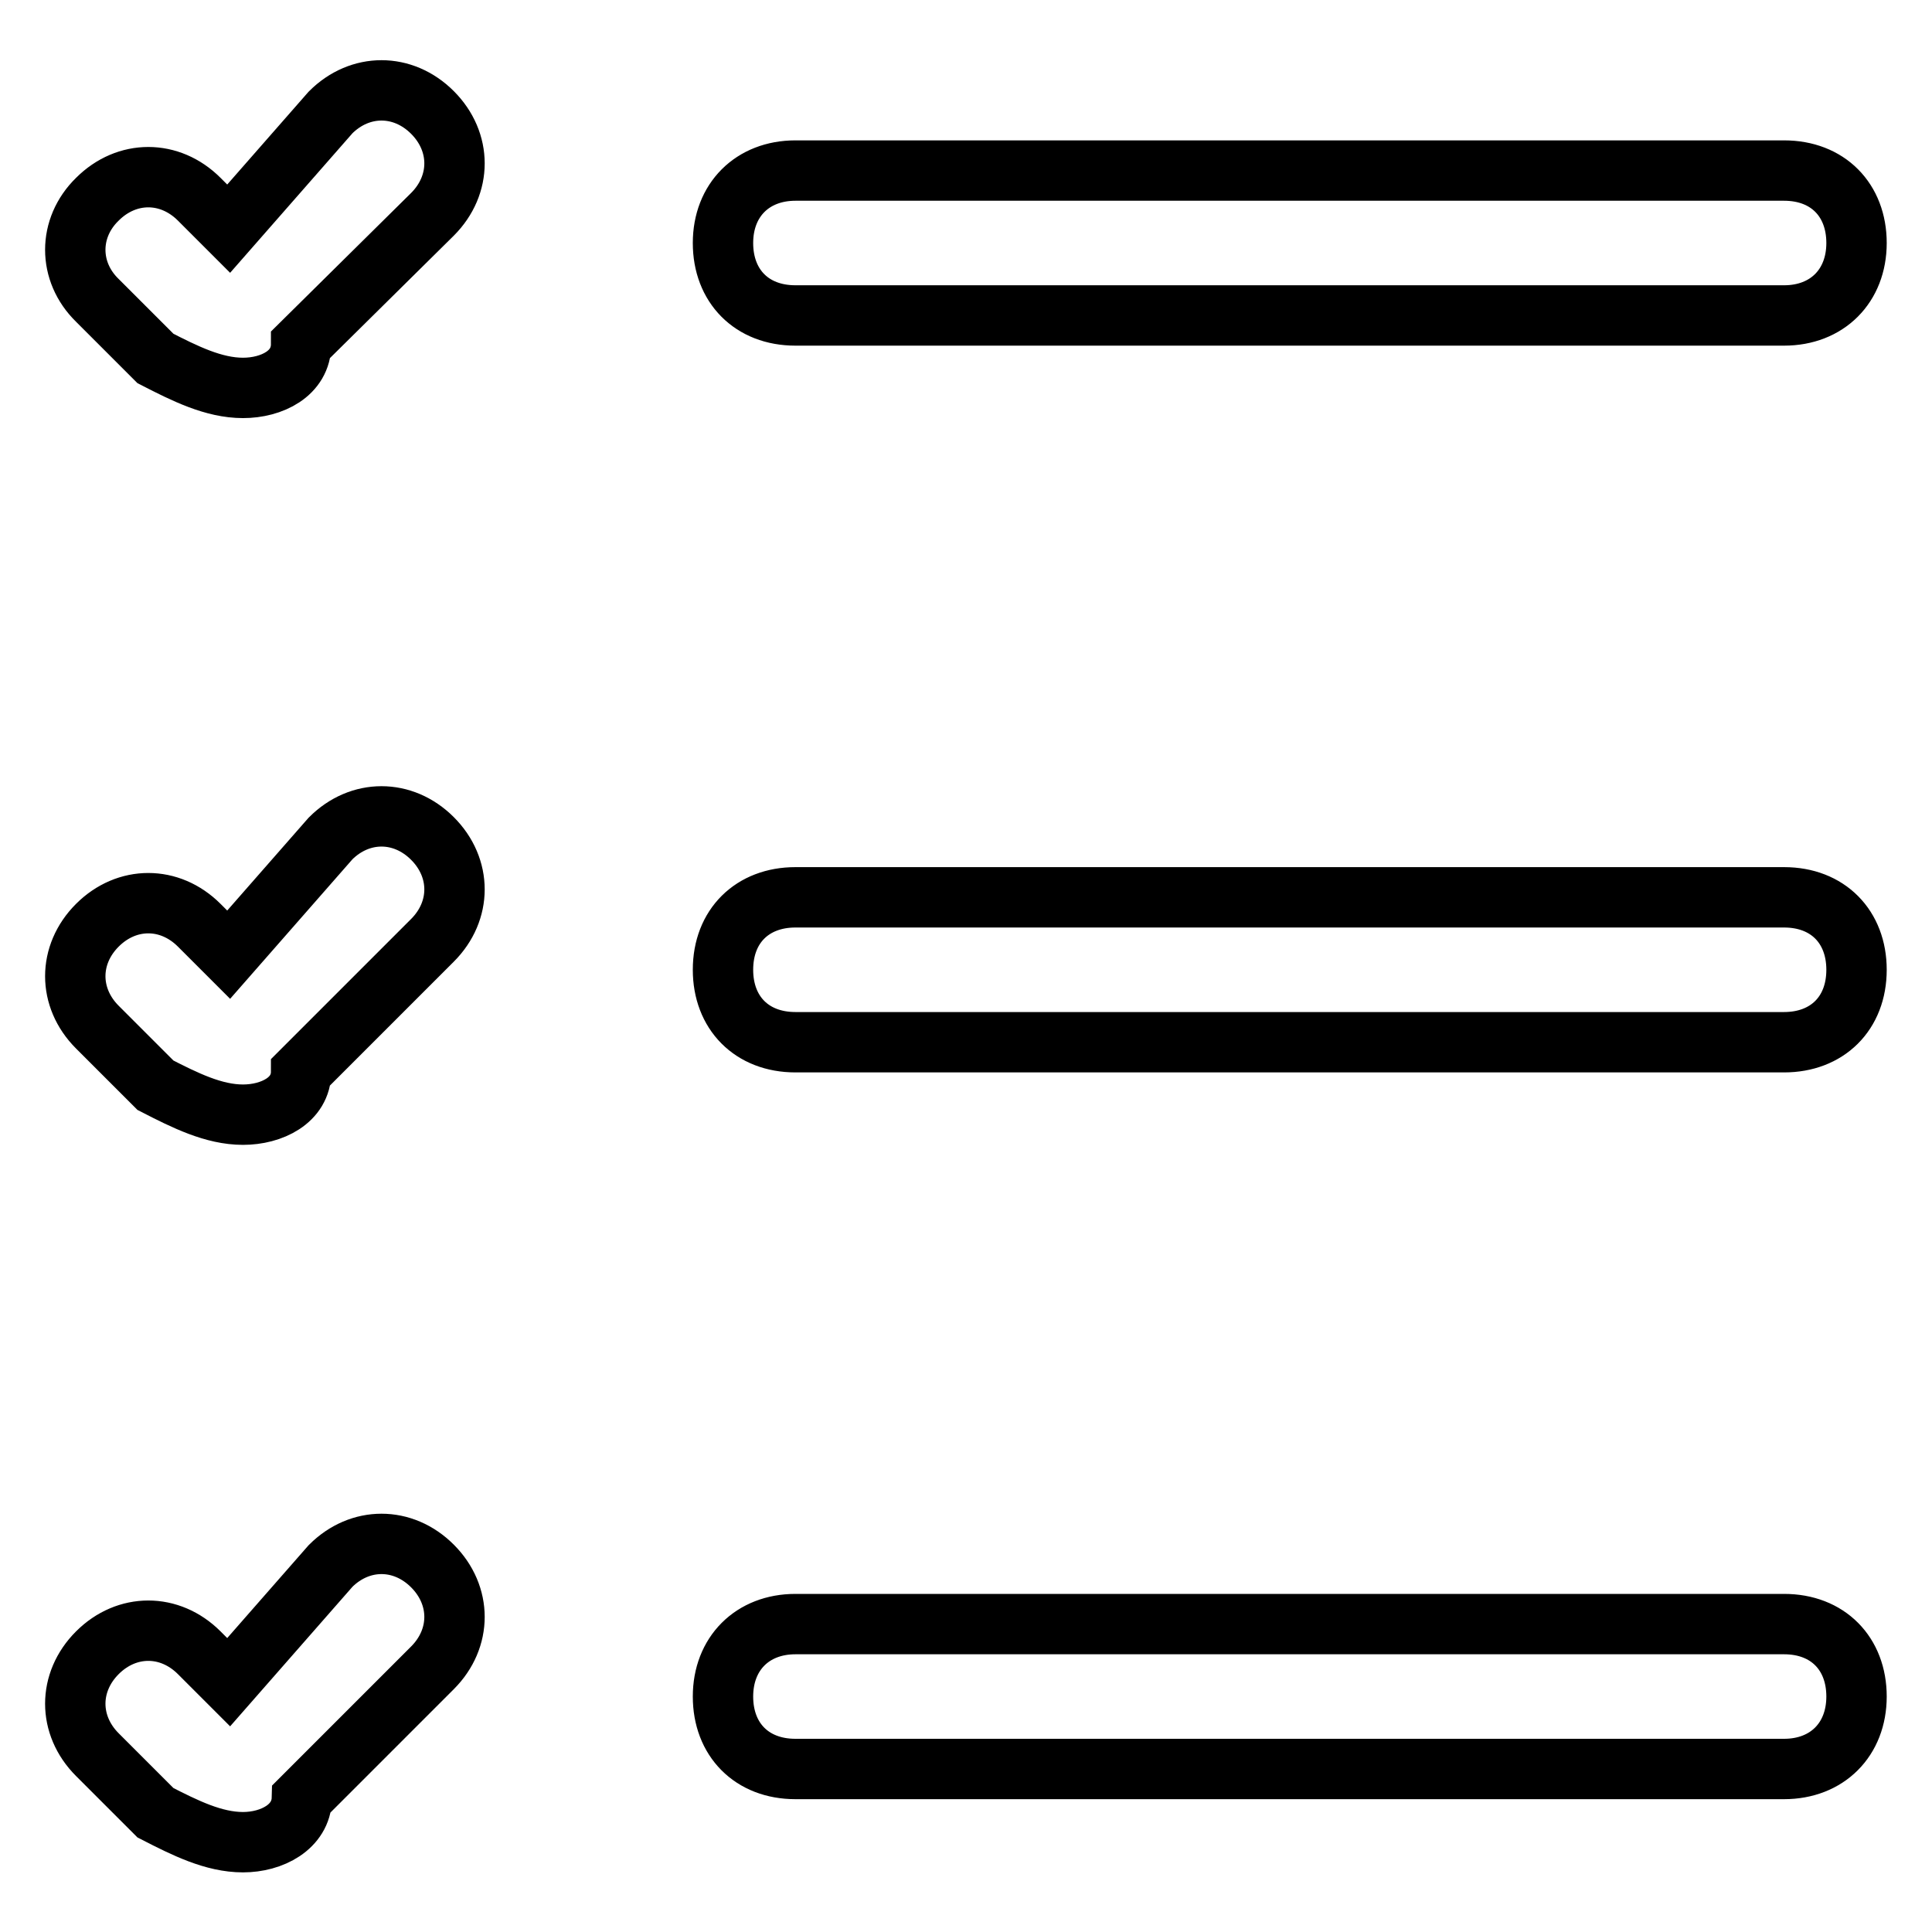 <?xml version="1.0" encoding="utf-8"?>
<!-- Svg Vector Icons : http://www.onlinewebfonts.com/icon -->
<!DOCTYPE svg PUBLIC "-//W3C//DTD SVG 1.1//EN" "http://www.w3.org/Graphics/SVG/1.1/DTD/svg11.dtd">
<svg version="1.1" xmlns="http://www.w3.org/2000/svg" xmlns:xlink="http://www.w3.org/1999/xlink" x="0px" y="0px" viewBox="0 0 256 256" enable-background="new 0 0 256 256" xml:space="preserve">
<g> <path stroke-width="8" fill-opacity="0" stroke="#000000"  d="M236.4,41.8h-131c-5.8,0-9.6-3.9-9.6-9.6s3.9-9.6,9.6-9.6h131c5.8,0,9.6,3.9,9.6,9.6S242.1,41.8,236.4,41.8 z M236.4,138.1h-131c-5.8,0-9.6-3.9-9.6-9.6c0-5.8,3.9-9.6,9.6-9.6h131c5.8,0,9.6,3.9,9.6,9.6C246,134.3,242.1,138.1,236.4,138.1z  M236.4,234.4h-131c-5.8,0-9.6-3.9-9.6-9.6s3.9-9.6,9.6-9.6h131c5.8,0,9.6,3.9,9.6,9.6S242.1,234.4,236.4,234.4z M32.2,51.4 c-3.9,0-7.7-1.9-11.6-3.9l-7.7-7.7C9,36,9,30.2,12.9,26.4c3.9-3.9,9.6-3.9,13.5,0l3.9,3.9l13.5-15.4c3.9-3.9,9.6-3.9,13.5,0 c3.9,3.9,3.9,9.6,0,13.5L39.9,45.6C39.9,49.5,36,51.4,32.2,51.4L32.2,51.4z M32.2,147.7c-3.9,0-7.7-1.9-11.6-3.9l-7.7-7.7 c-3.9-3.9-3.9-9.6,0-13.5c3.9-3.9,9.6-3.9,13.5,0l3.9,3.9l13.5-15.4c3.9-3.9,9.6-3.9,13.5,0c3.9,3.9,3.9,9.6,0,13.5L39.9,142 C39.9,145.8,36,147.7,32.2,147.7L32.2,147.7z M32.2,244.1c-3.9,0-7.7-1.9-11.6-3.9l-7.7-7.7c-3.9-3.9-3.9-9.6,0-13.5 c3.9-3.9,9.6-3.9,13.5,0l3.9,3.9l13.5-15.4c3.9-3.9,9.6-3.9,13.5,0c3.9,3.9,3.9,9.6,0,13.5l-17.3,17.3 C39.9,242.1,36,244.1,32.2,244.1L32.2,244.1z"/></g>
</svg>